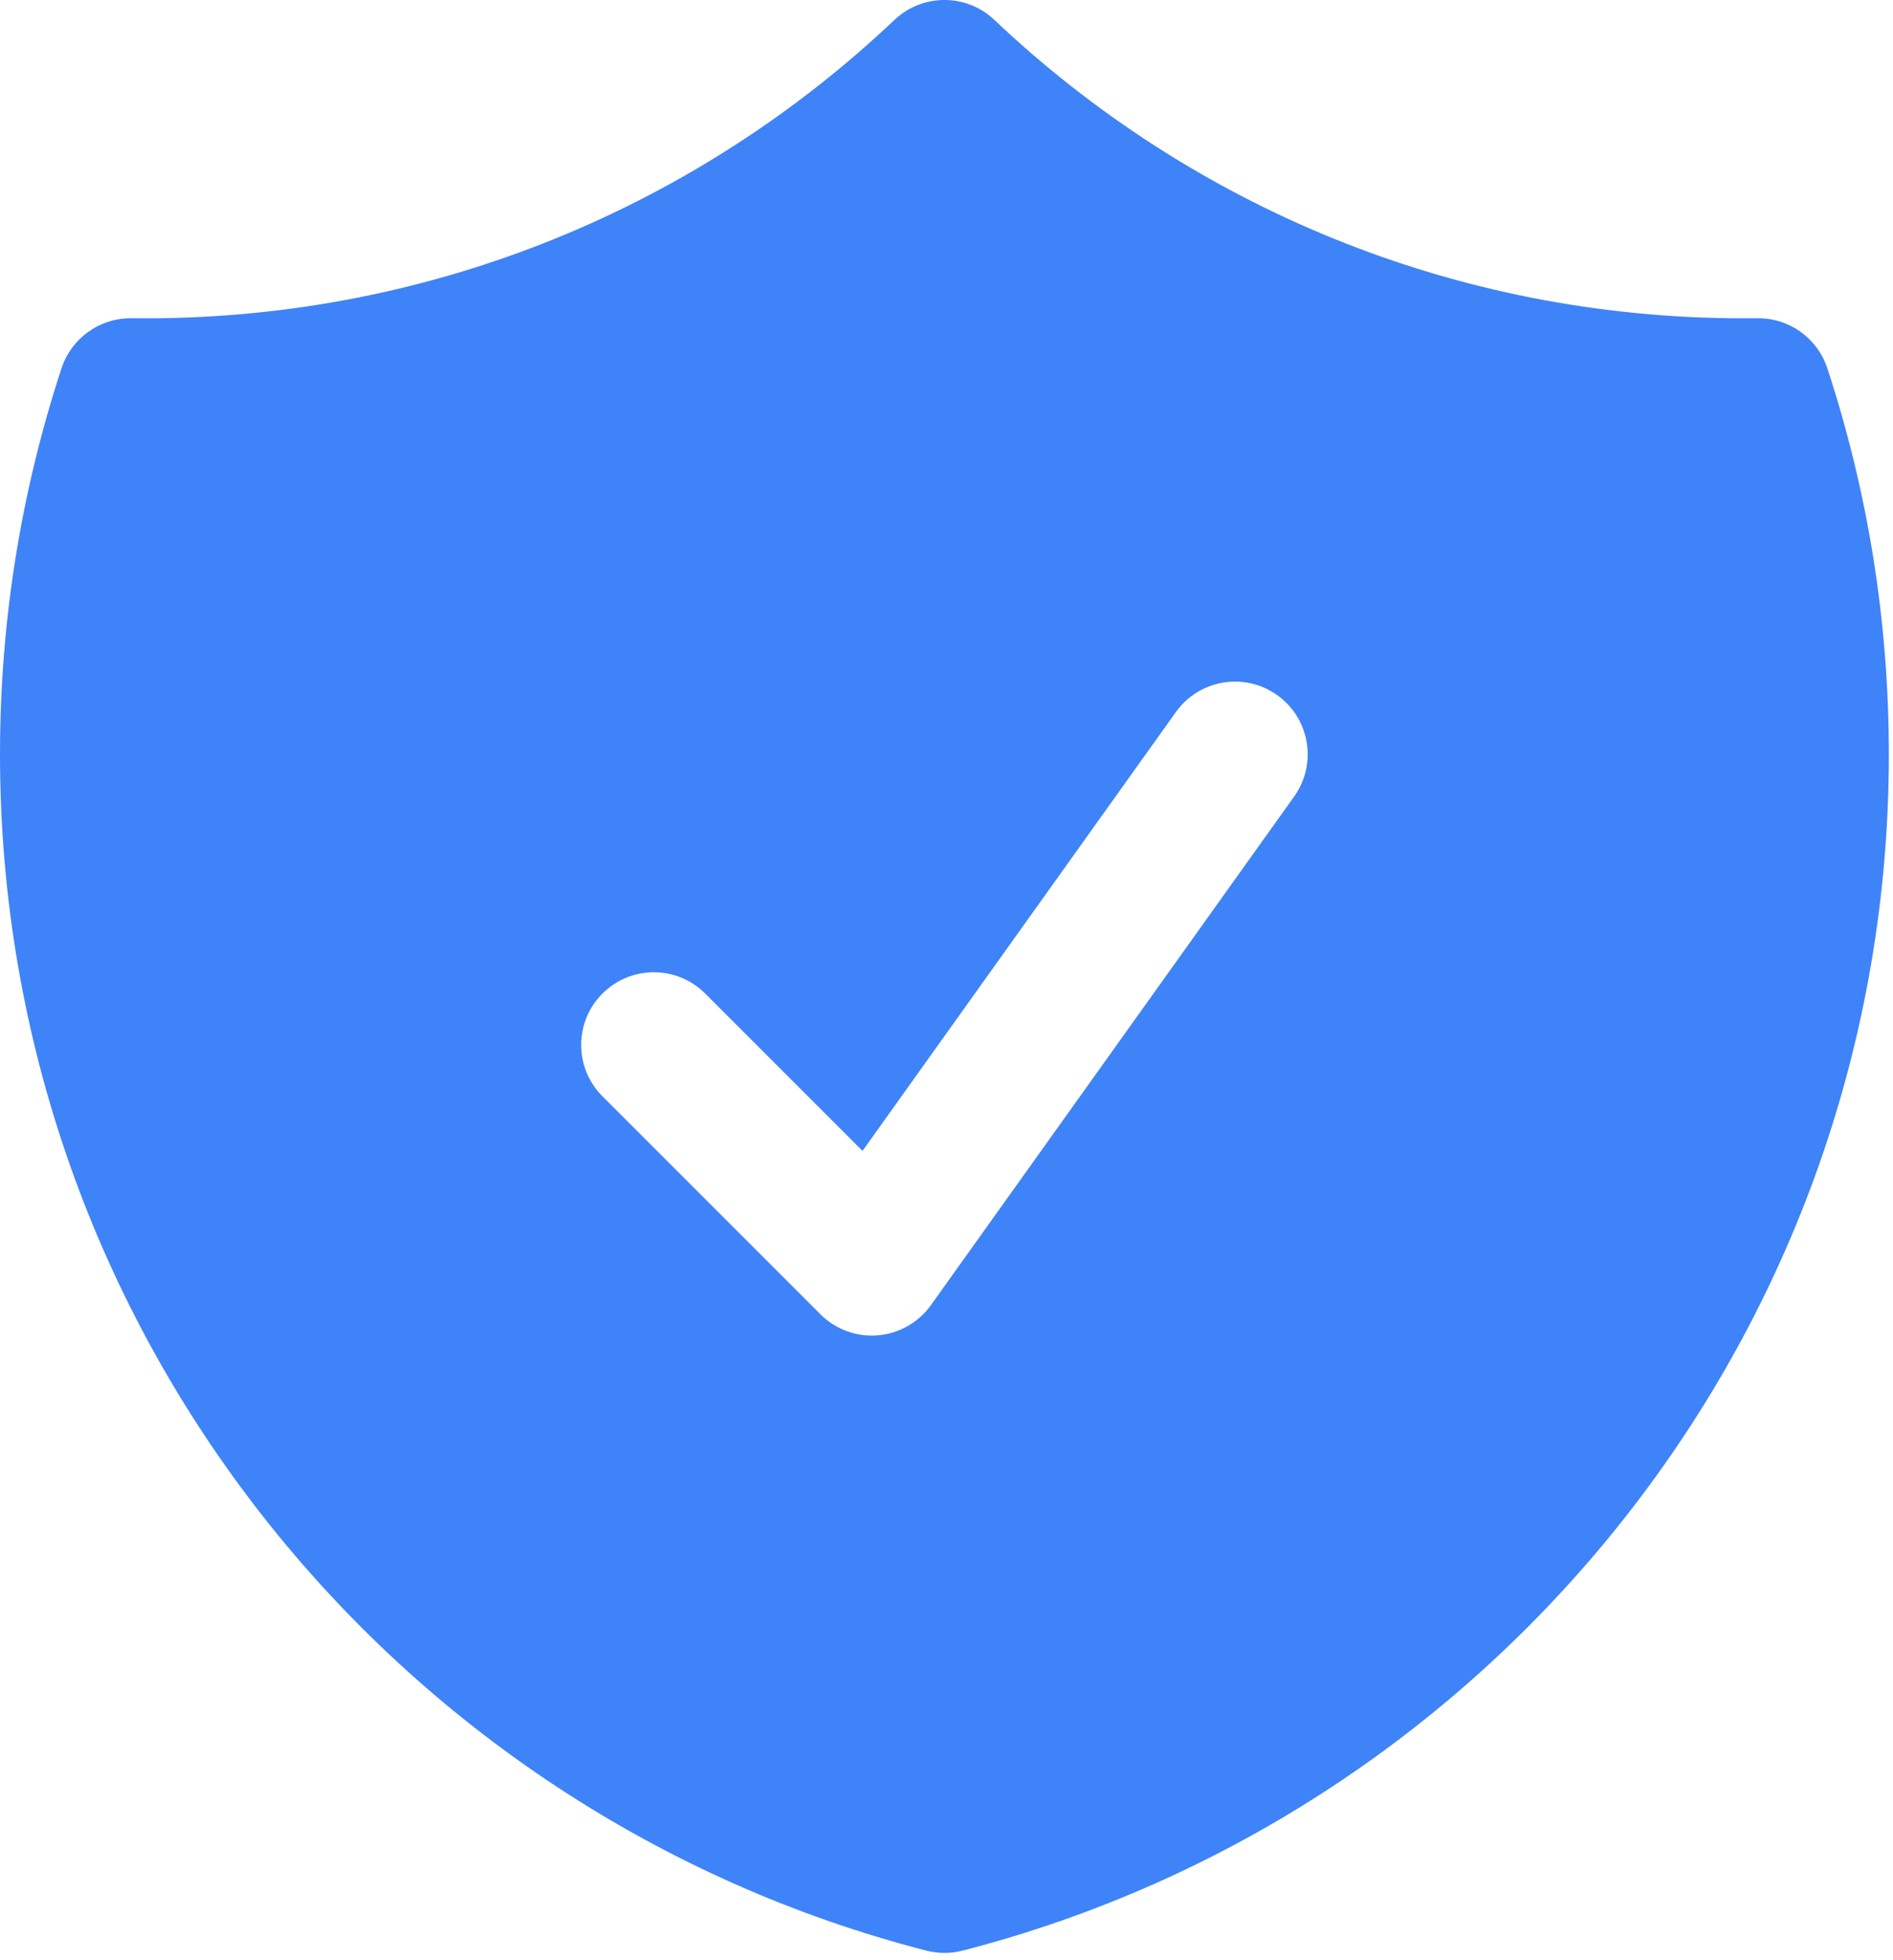 <svg width="57" height="59" viewBox="0 0 57 59" fill="none" xmlns="http://www.w3.org/2000/svg">
<path fill-rule="evenodd" clip-rule="evenodd" d="M29.942 0.599C29.098 -0.2 27.777 -0.2 26.933 0.599C21.051 6.17 13.114 9.583 4.375 9.583C4.236 9.583 4.097 9.583 3.959 9.581C3.004 9.569 2.152 10.178 1.853 11.085C0.65 14.745 0 18.653 0 22.709C0 40.04 11.854 54.596 27.892 58.724C28.25 58.816 28.625 58.816 28.983 58.724C45.021 54.596 56.875 40.04 56.875 22.709C56.875 18.653 56.225 14.745 55.022 11.085C54.723 10.178 53.871 9.569 52.916 9.581C52.778 9.583 52.639 9.583 52.5 9.583C43.761 9.583 35.824 6.17 29.942 0.599ZM38.968 23.98C39.67 22.997 39.442 21.63 38.459 20.928C37.476 20.226 36.11 20.454 35.407 21.437L25.971 34.648L21.234 29.911C20.38 29.057 18.995 29.057 18.141 29.911C17.286 30.766 17.286 32.151 18.141 33.005L24.703 39.567C25.158 40.022 25.79 40.254 26.43 40.201C27.071 40.148 27.656 39.815 28.03 39.292L38.968 23.98Z" fill="#3F83F8"/>
</svg>

